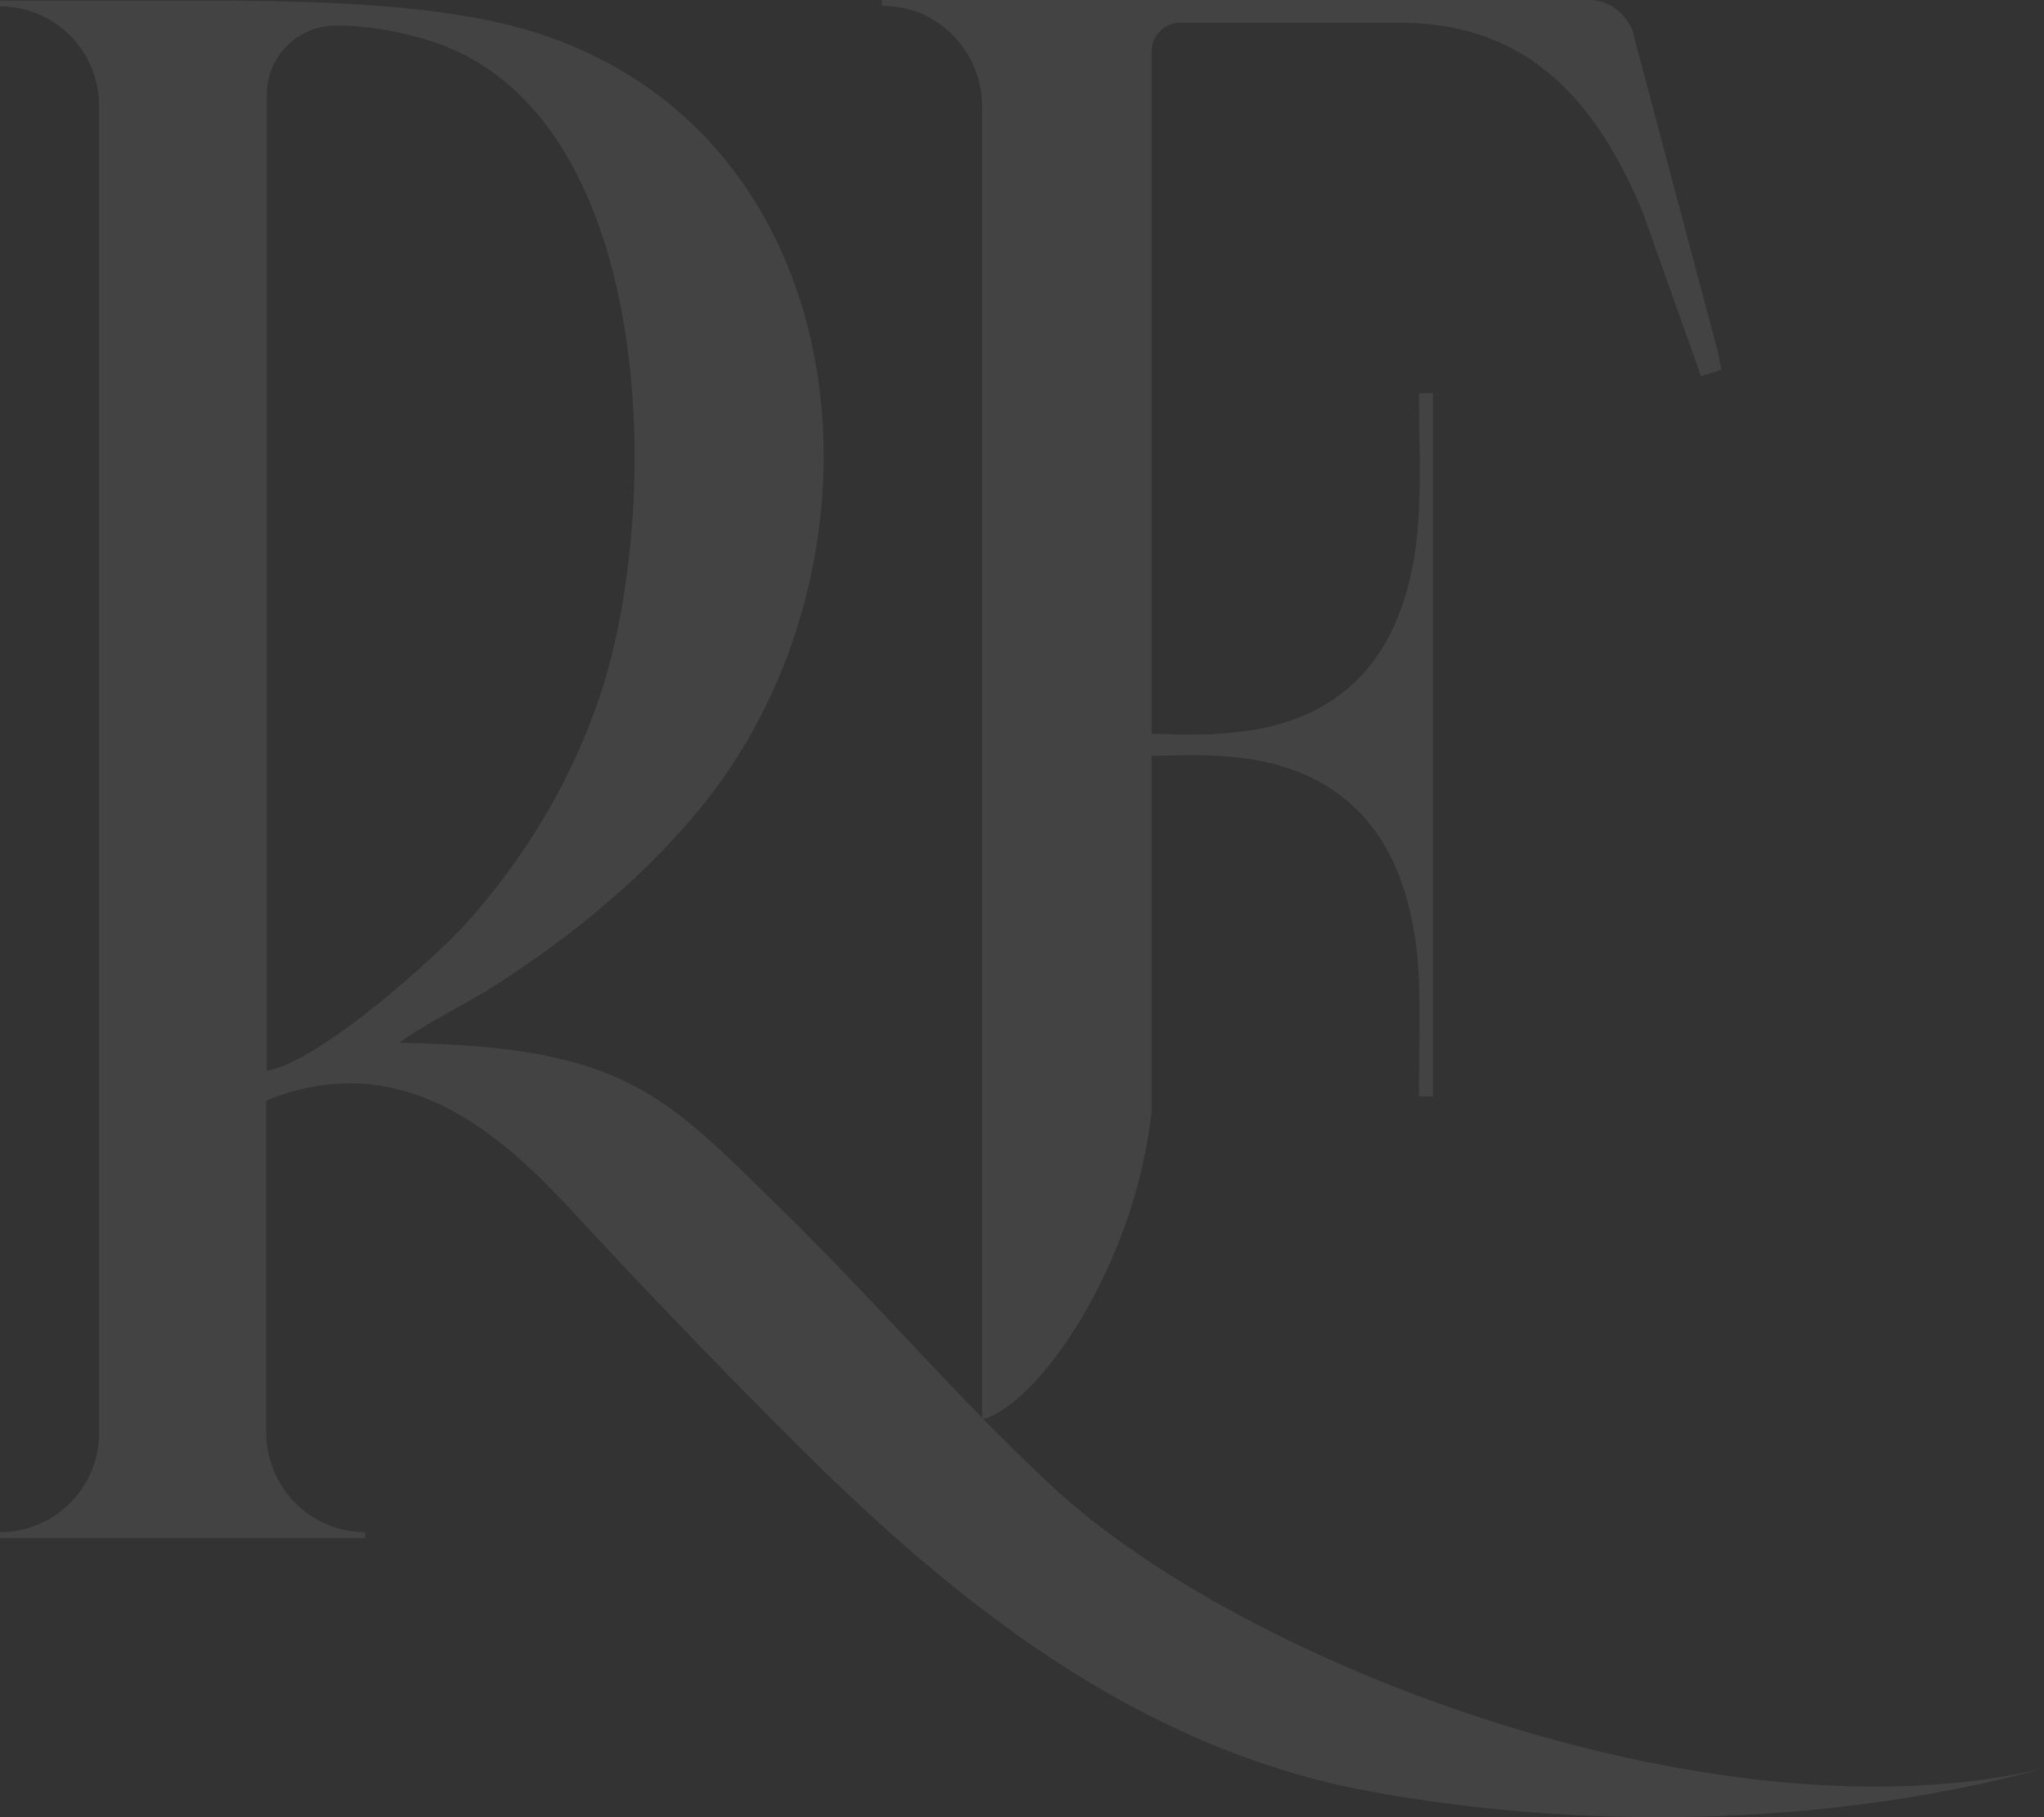 <?xml version="1.0" encoding="UTF-8"?> <svg xmlns="http://www.w3.org/2000/svg" width="720" height="640" viewBox="0 0 720 640" fill="none"><rect x="0" y="0" width="720" height="640" fill="#333333" stroke="none"/><g opacity="0.08"><path fill-rule="evenodd" clip-rule="evenodd" d="M371.183 524C337.738 492.983 308.395 458.269 275.565 426.225C233.707 385.143 219.754 368.505 140.757 367.272C145.682 362.959 163.944 353.51 171.331 348.991C201.288 330.299 230.219 306.471 251.353 278.741C317.013 191.236 301.213 47.655 189.387 11.709C160.455 2.26 119.419 0.411 78.997 0.206H0V2.26C19.288 2.26 34.882 17.871 34.882 37.179V489.696V504.691C34.882 524 19.288 539.611 0 539.611V541.665H128.652V539.611C113.674 539.611 100.951 530.162 96.027 516.81C94.591 512.908 93.771 509.005 93.771 504.691V488.258V387.813C93.976 387.608 94.181 387.608 94.386 387.402C147.324 366.04 184.463 408.149 206.212 431.566C230.835 458.063 261.613 490.107 289.313 517.221C342.046 568.574 403.808 616.229 481.984 630.813C553.594 644.164 641.414 644.164 720 622.802C607.763 649.505 441.152 588.498 371.183 524ZM93.975 377.132V33.276C93.975 19.925 104.849 9.038 118.187 9.038H119.213C131.319 8.833 146.913 12.53 155.12 15.611C231.244 43.752 233.502 178.912 211.342 245.054C200.262 277.919 183.231 303.595 165.175 324.136C155.942 334.818 113.263 373.845 93.975 377.132Z" fill="white"></path><path fill-rule="evenodd" clip-rule="evenodd" d="M606.326 130.23L599.144 132.489L597.297 127.149C597.297 127.149 578.626 74.769 578.626 74.564C562.416 36.152 539.231 9.038 495.321 8.011H415.707C410.167 8.011 405.654 12.53 405.654 18.076V258.405C416.734 258.816 427.403 259.022 438.073 257.584C477.469 252.448 497.782 225.745 499.833 179.528C500.449 165.766 499.833 152.209 499.833 138.446C501.475 138.446 503.117 138.446 504.759 138.446V386.17C503.117 386.17 501.475 386.17 499.833 386.17C499.833 372.408 500.244 358.851 499.833 345.088C497.782 298.871 477.264 272.168 438.073 267.033C427.609 265.595 416.939 266.006 405.654 266.211V391.511C399.498 446.766 365.436 494.832 345.944 499.967V37.385C345.944 25.06 339.584 14.173 330.146 7.806C324.606 4.108 317.835 2.054 310.653 2.054V0H560.57C560.775 0 560.98 0 561.185 0C562.211 0.205 563.237 0.411 564.263 0.616C568.161 1.849 571.444 4.519 573.496 7.806C574.112 8.833 574.933 10.065 575.344 11.503L575.752 13.557L605.096 123.862L606.326 130.23Z" fill="white"></path></g></svg> 